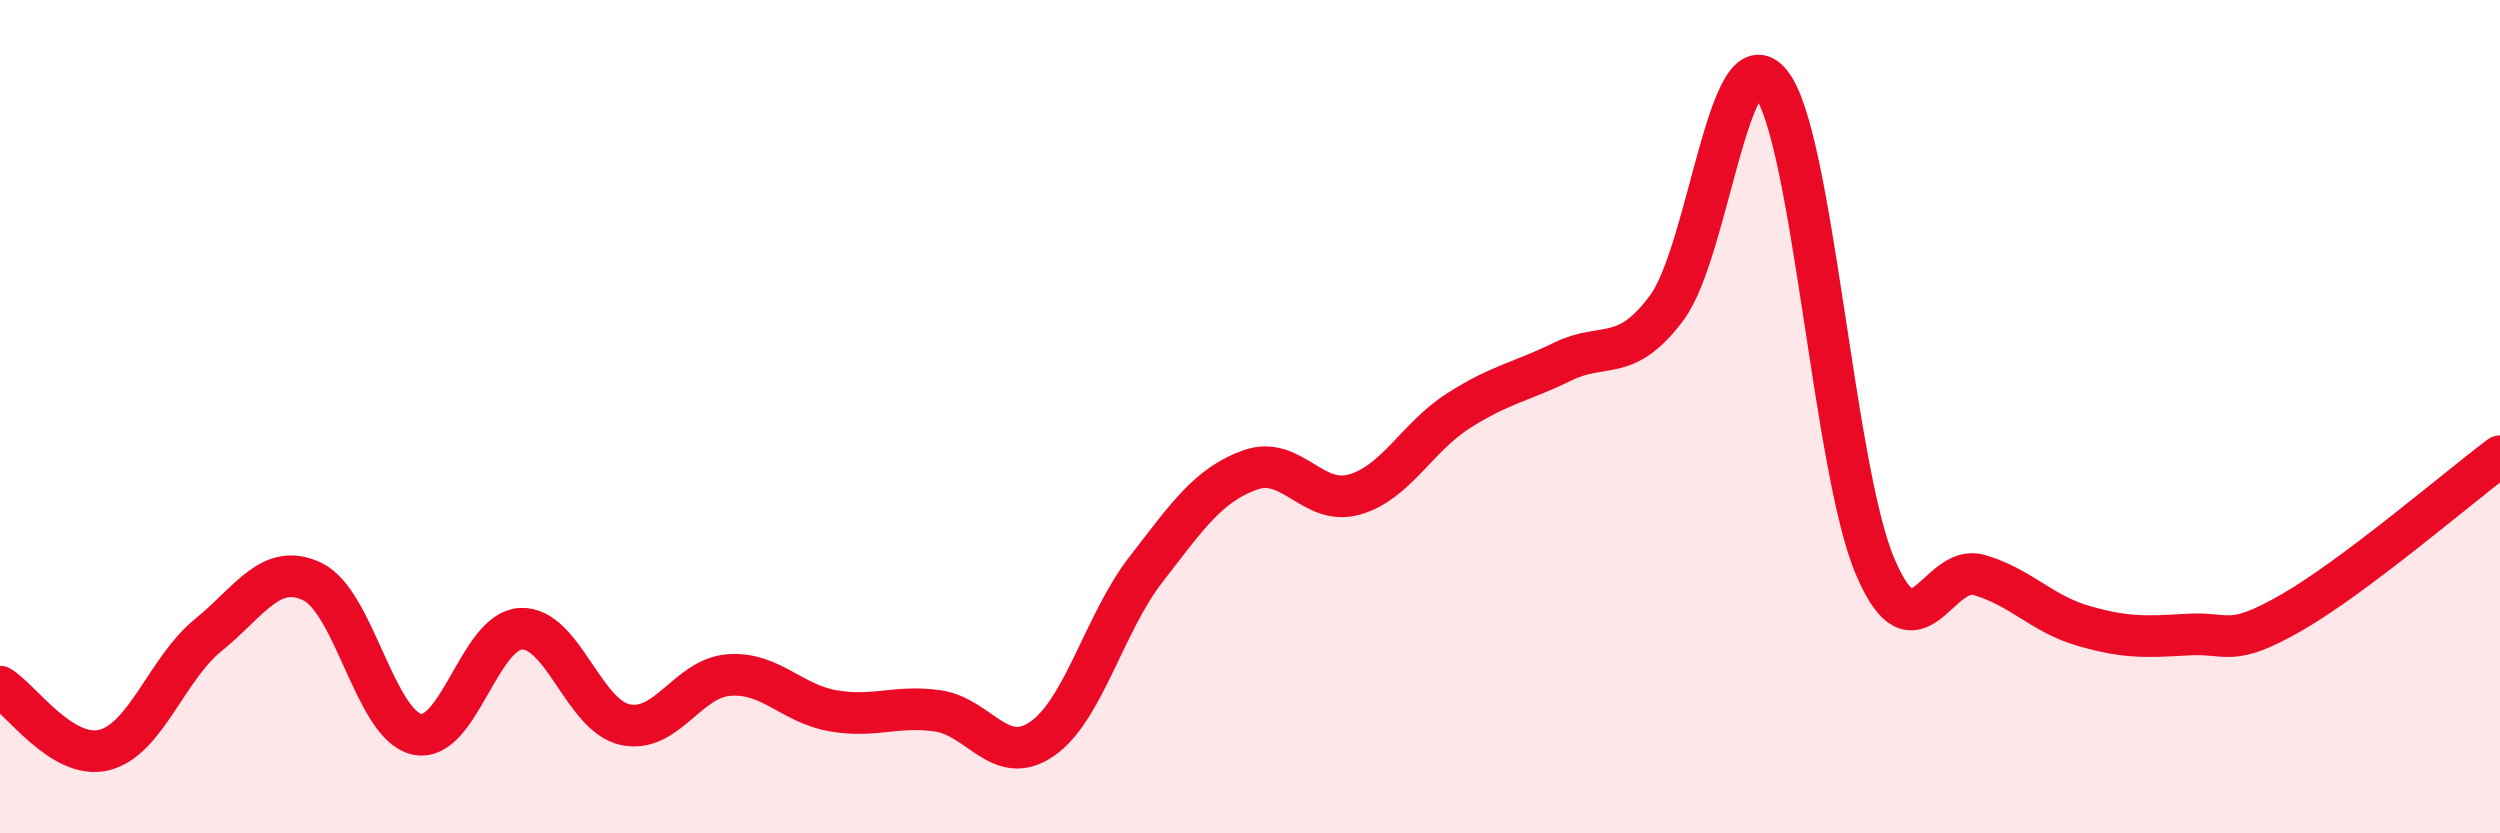 
    <svg width="60" height="20" viewBox="0 0 60 20" xmlns="http://www.w3.org/2000/svg">
      <path
        d="M 0,16.48 C 0.5,16.78 1.5,18.25 2.5,18 C 3.5,17.75 4,16.05 5,15.24 C 6,14.43 6.5,13.48 7.5,13.96 C 8.5,14.44 9,17.39 10,17.62 C 11,17.85 11.5,15.14 12.5,15.09 C 13.5,15.04 14,17.17 15,17.39 C 16,17.61 16.5,16.27 17.5,16.2 C 18.5,16.13 19,16.89 20,17.06 C 21,17.23 21.5,16.92 22.5,17.06 C 23.5,17.2 24,18.42 25,17.74 C 26,17.06 26.5,14.96 27.5,13.67 C 28.5,12.38 29,11.64 30,11.28 C 31,10.92 31.5,12.15 32.5,11.87 C 33.5,11.59 34,10.5 35,9.86 C 36,9.22 36.5,9.17 37.5,8.68 C 38.5,8.19 39,8.73 40,7.39 C 41,6.05 41.5,0.76 42.5,2 C 43.5,3.24 44,11.23 45,13.59 C 46,15.95 46.5,13.51 47.5,13.8 C 48.5,14.09 49,14.73 50,15.02 C 51,15.31 51.5,15.29 52.5,15.23 C 53.5,15.17 53.5,15.56 55,14.7 C 56.5,13.84 59,11.7 60,10.95L60 20L0 20Z"
        fill="#EB0A25"
        opacity="0.1"
        stroke-linecap="round"
        stroke-linejoin="round"
      />
      <path
        d="M 0,16.48 C 0.5,16.78 1.5,18.25 2.5,18 C 3.5,17.75 4,16.05 5,15.24 C 6,14.43 6.5,13.48 7.5,13.96 C 8.5,14.44 9,17.39 10,17.62 C 11,17.85 11.5,15.14 12.5,15.09 C 13.5,15.04 14,17.17 15,17.39 C 16,17.61 16.5,16.27 17.5,16.2 C 18.5,16.13 19,16.89 20,17.06 C 21,17.23 21.5,16.92 22.5,17.06 C 23.5,17.2 24,18.42 25,17.74 C 26,17.06 26.5,14.96 27.5,13.67 C 28.5,12.38 29,11.64 30,11.28 C 31,10.92 31.5,12.15 32.5,11.87 C 33.5,11.59 34,10.5 35,9.86 C 36,9.22 36.5,9.17 37.5,8.68 C 38.5,8.19 39,8.73 40,7.39 C 41,6.05 41.5,0.76 42.5,2 C 43.5,3.24 44,11.23 45,13.59 C 46,15.95 46.5,13.51 47.5,13.8 C 48.5,14.09 49,14.73 50,15.02 C 51,15.31 51.5,15.29 52.5,15.23 C 53.5,15.17 53.5,15.56 55,14.7 C 56.5,13.84 59,11.7 60,10.95"
        stroke="#EB0A25"
        stroke-width="1"
        fill="none"
        stroke-linecap="round"
        stroke-linejoin="round"
      />
    </svg>
  